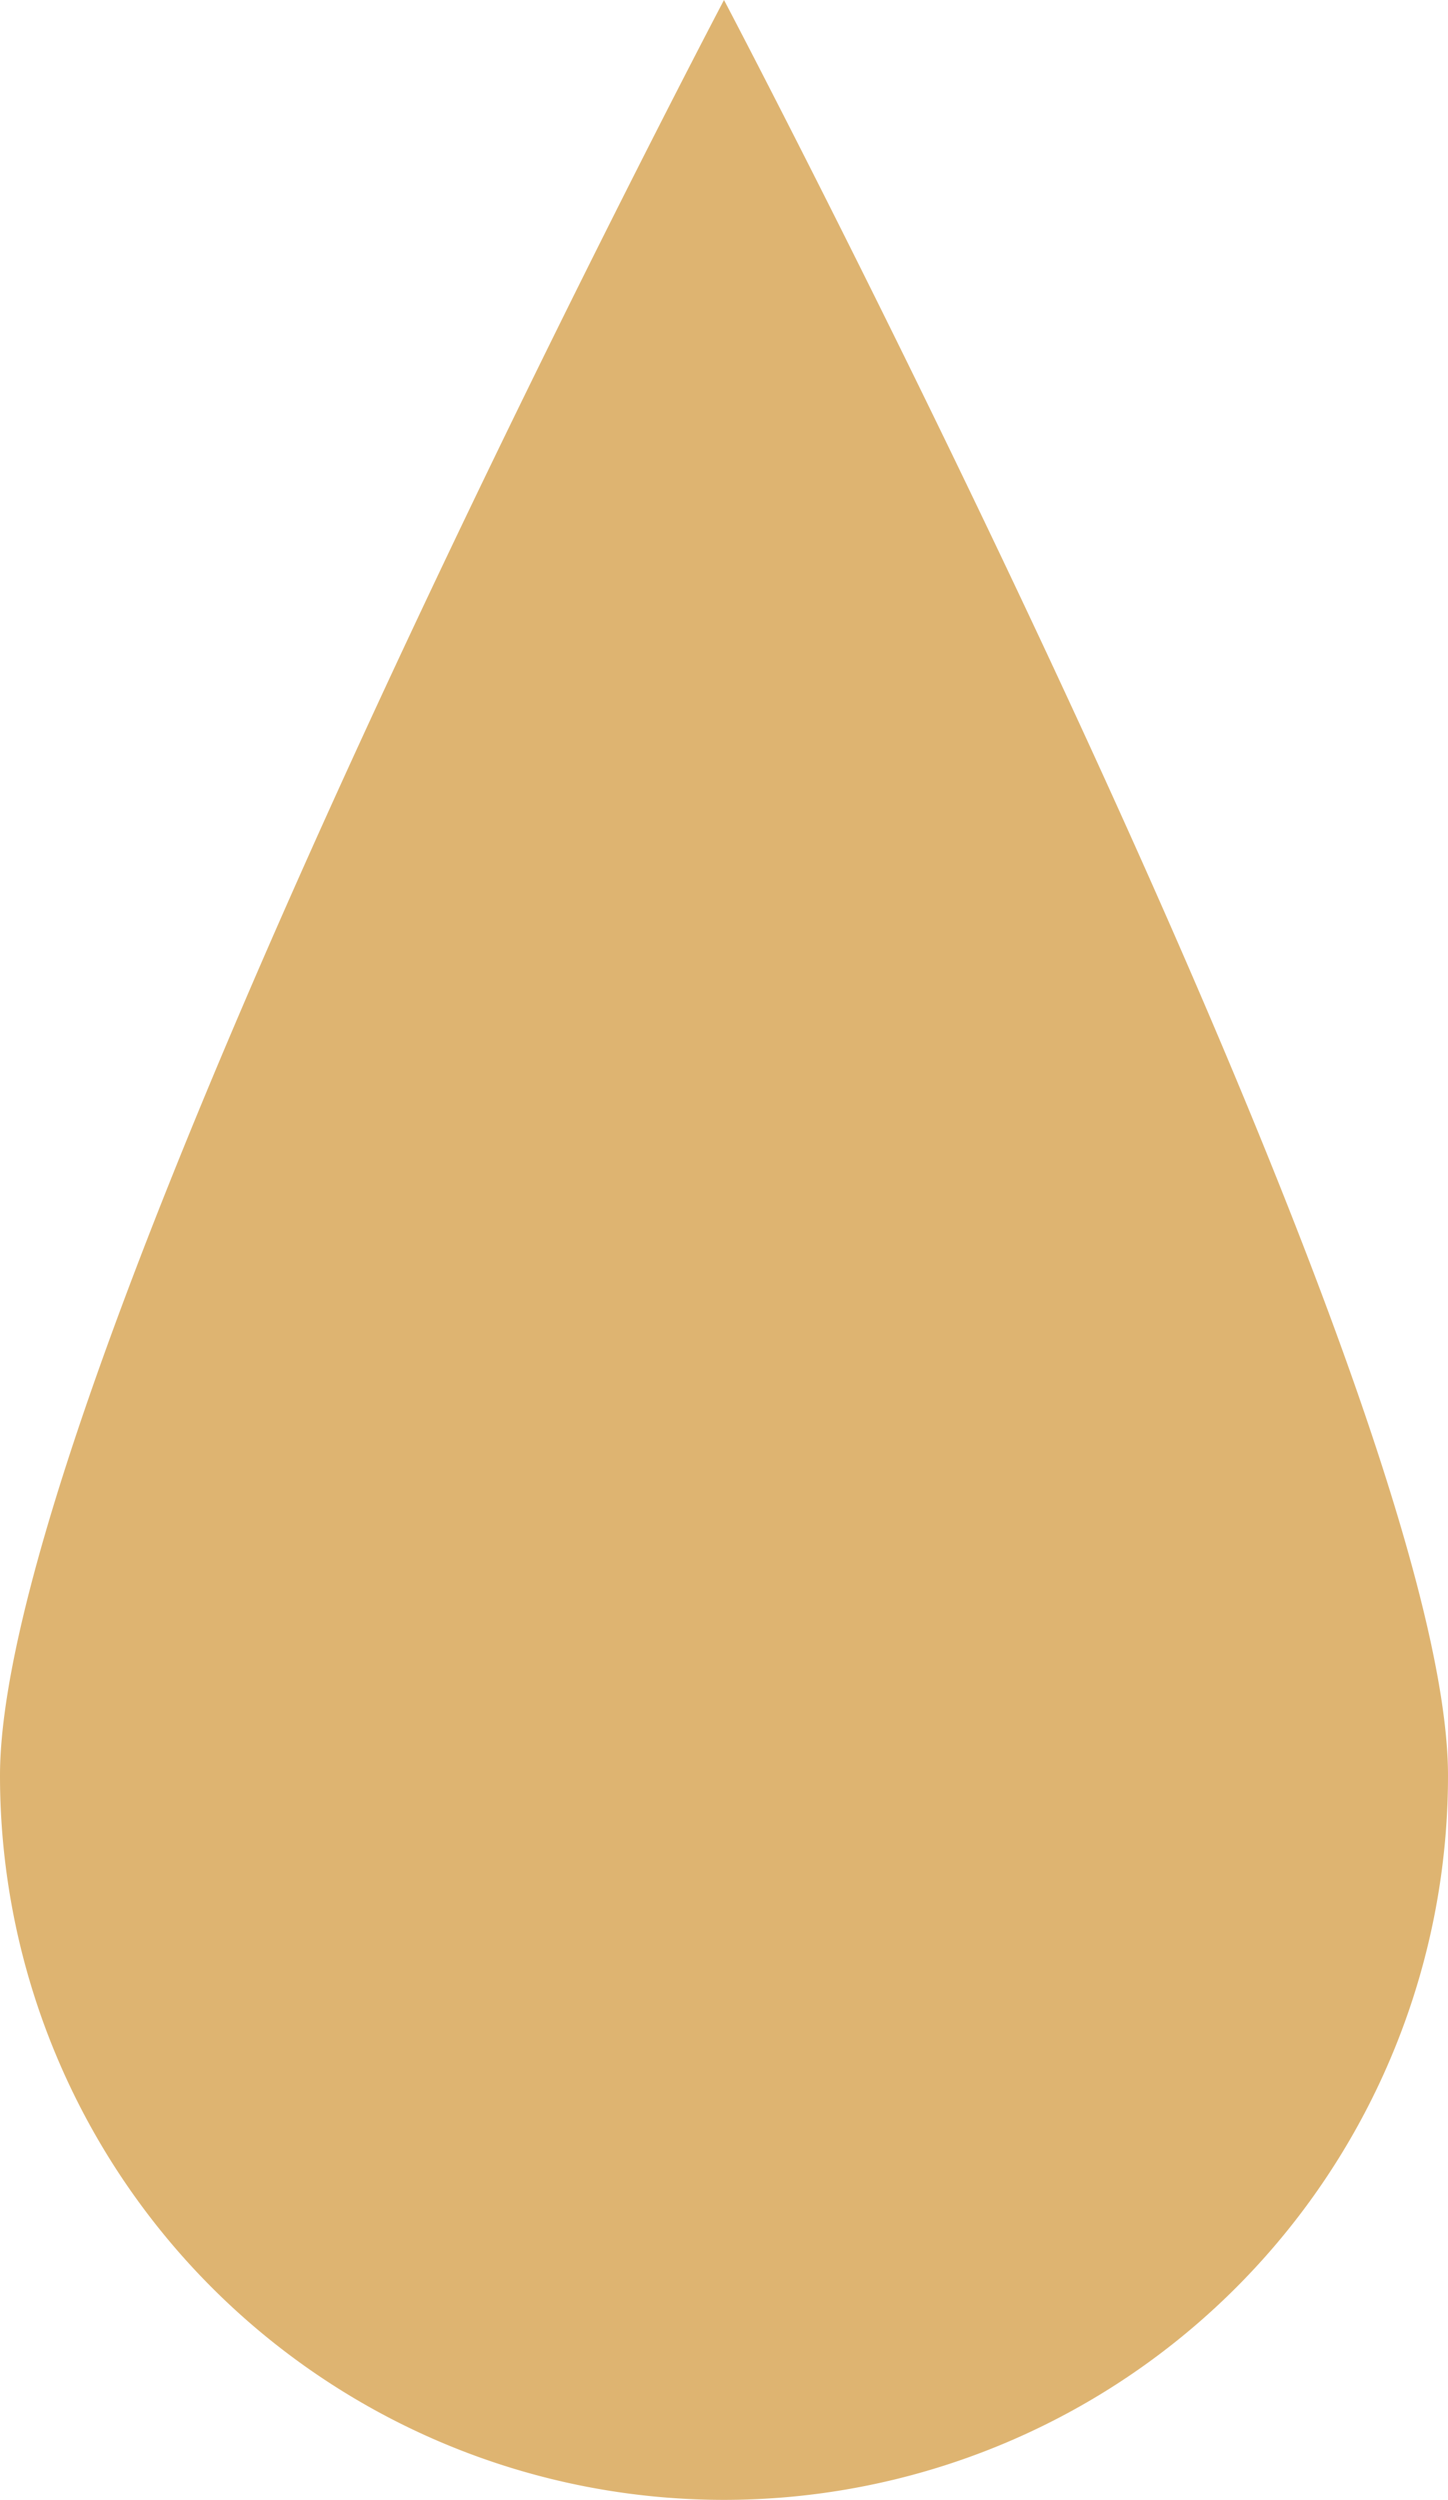 <svg xmlns="http://www.w3.org/2000/svg" xmlns:xlink="http://www.w3.org/1999/xlink" width="21.03" height="36.296" viewBox="0 0 21.03 36.296"><defs><clipPath id="a"><rect width="21.03" height="36.296" fill="#deb471"/></clipPath></defs><g transform="translate(0 0)" clip-path="url(#a)"><path d="M21.03,25.781a10.515,10.515,0,1,1-21.03,0C0,19.974,10.515,0,10.515,0S21.03,19.974,21.03,25.781" transform="translate(0 0)" fill="#deb471"/></g></svg>